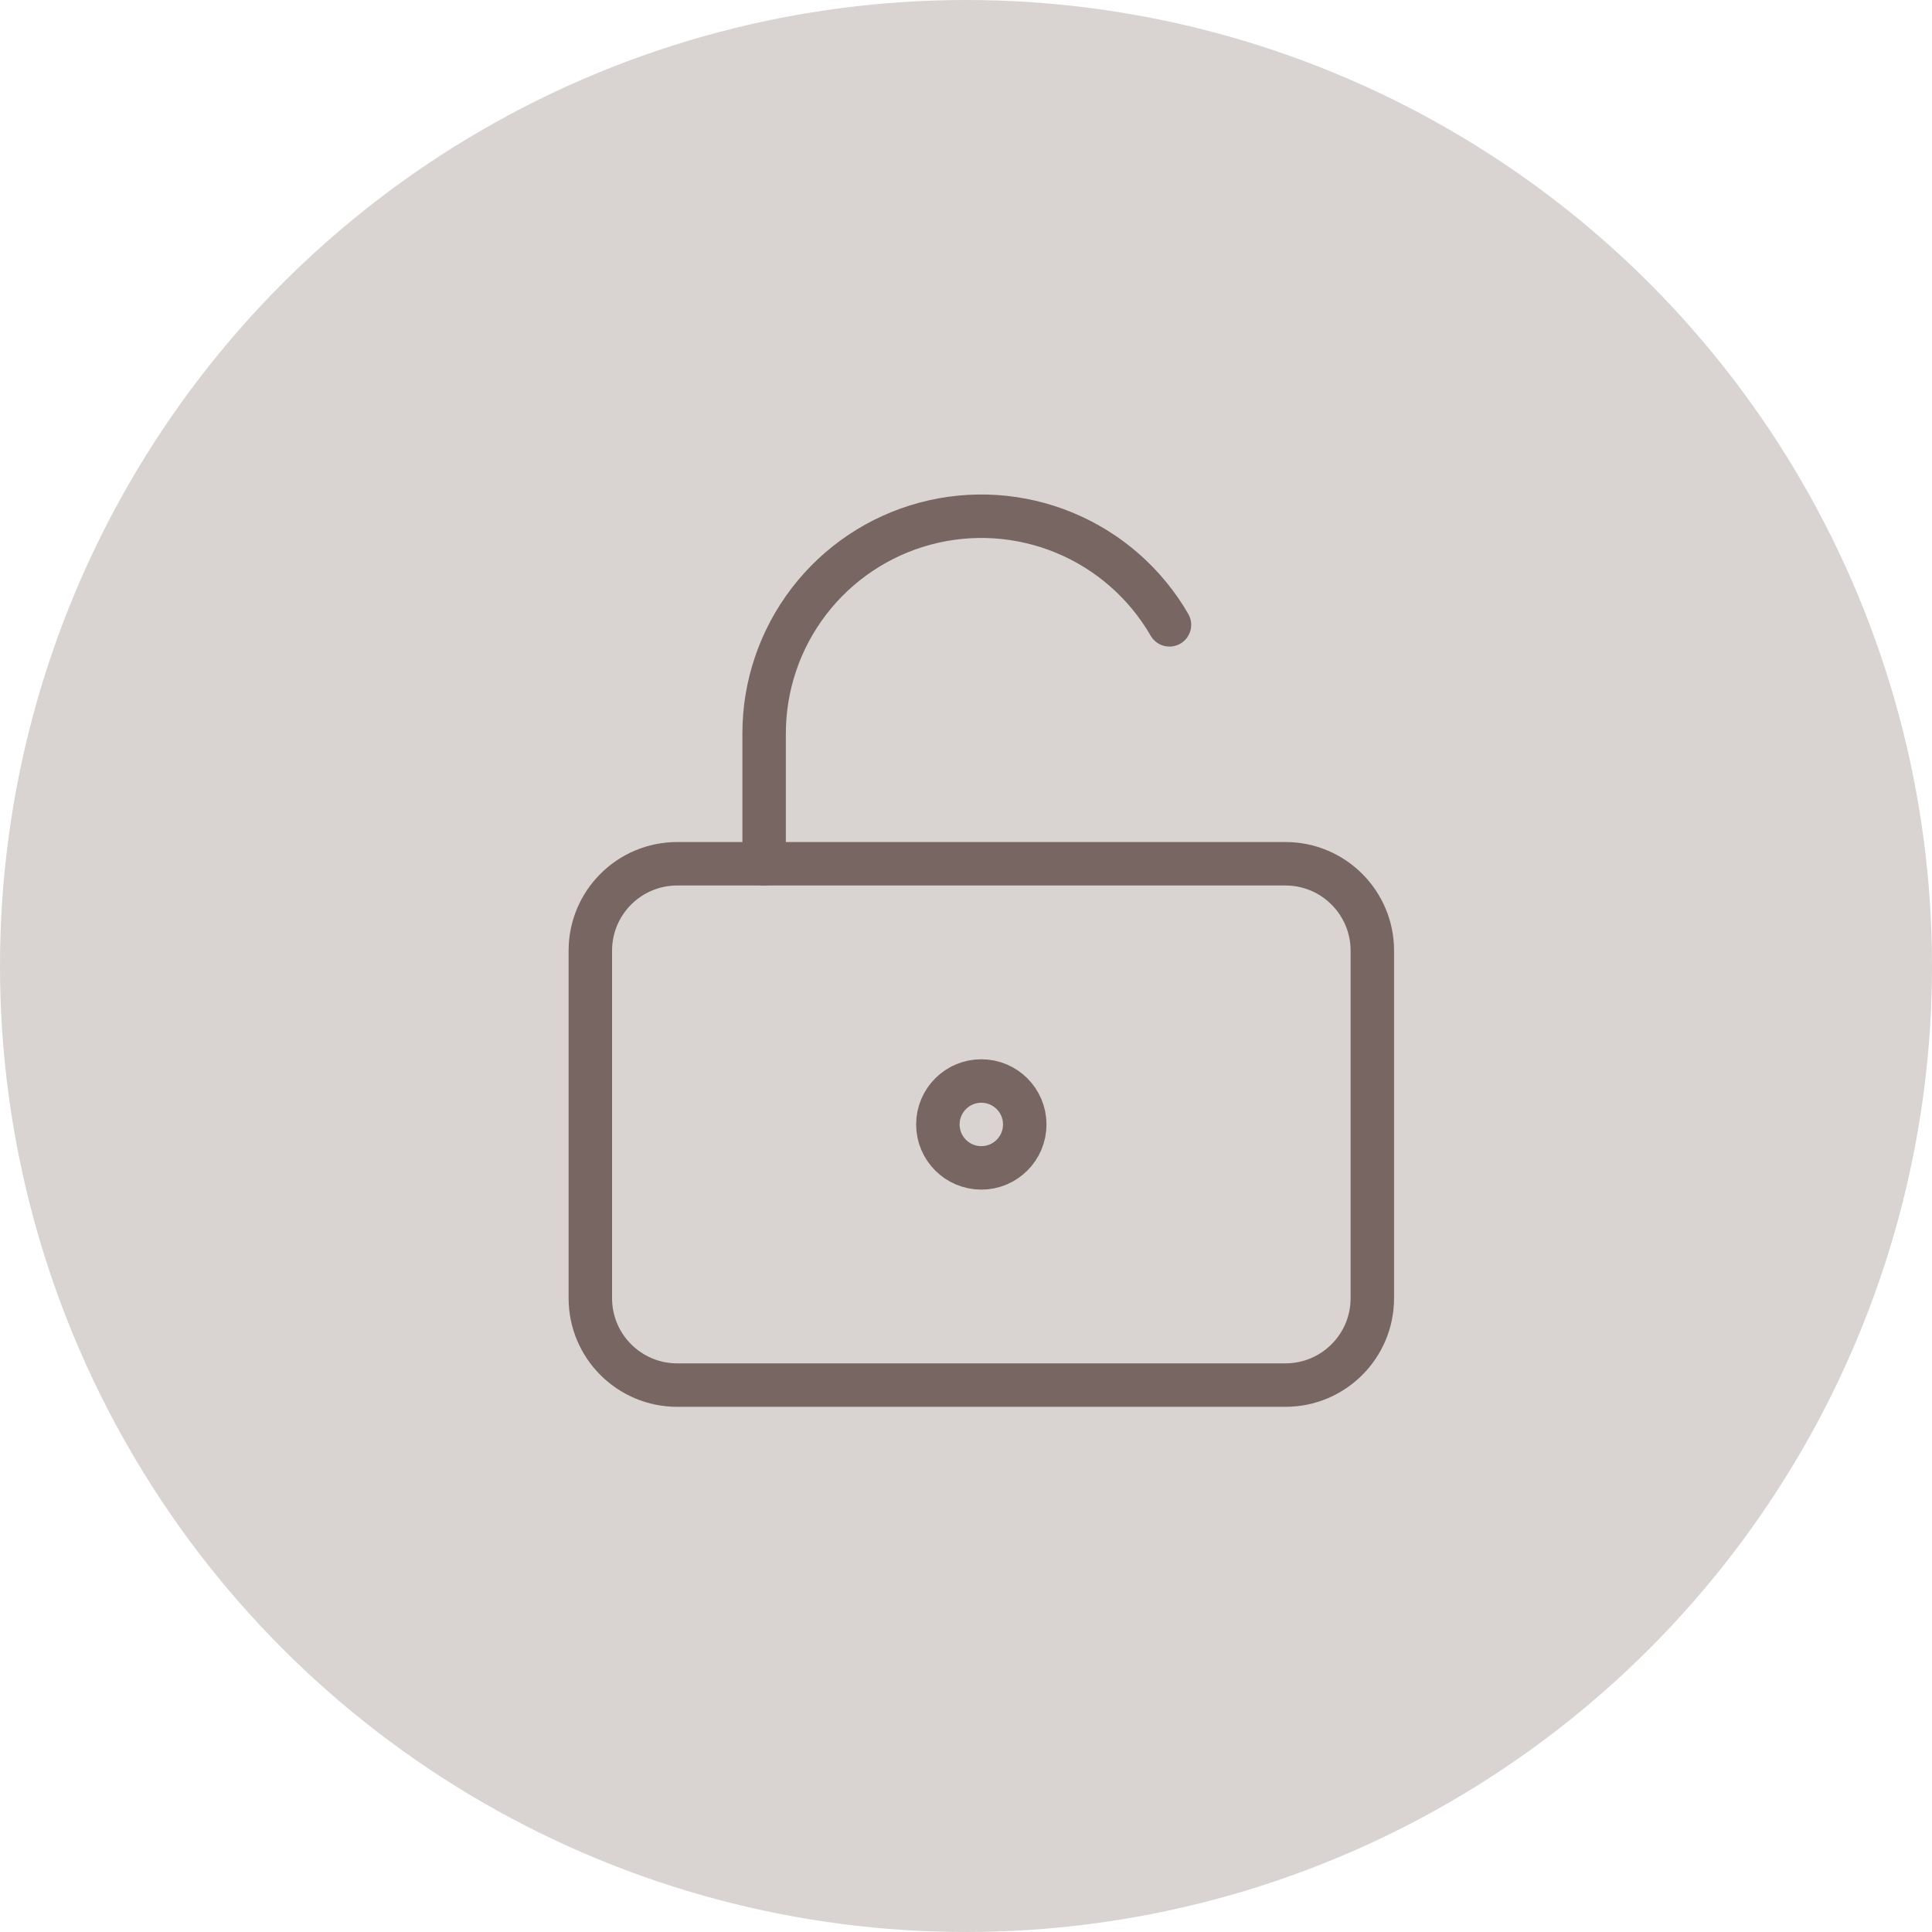 <svg width="63" height="63" viewBox="0 0 63 63" fill="none" xmlns="http://www.w3.org/2000/svg">
<circle cx="31.5" cy="31.5" r="31.5" fill="#D9D3D1"/>
<path d="M32 38.083C32.782 38.083 33.416 37.449 33.416 36.667C33.416 35.884 32.782 35.25 32 35.25C31.217 35.25 30.583 35.884 30.583 36.667C30.583 37.449 31.217 38.083 32 38.083Z" stroke="#776661" stroke-width="1.417" stroke-linecap="round" stroke-linejoin="round"/>
<path d="M41.917 28.166H22.083C20.518 28.166 19.25 29.435 19.25 31V42.333C19.25 43.898 20.518 45.166 22.083 45.166H41.917C43.481 45.166 44.75 43.898 44.75 42.333V31C44.75 29.435 43.481 28.166 41.917 28.166Z" stroke="#776661" stroke-width="1.417" stroke-linecap="round" stroke-linejoin="round"/>
<path d="M24.917 28.166V23.916C24.917 22.357 25.432 20.842 26.381 19.605C27.33 18.368 28.661 17.478 30.167 17.075C31.673 16.671 33.27 16.776 34.711 17.373C36.151 17.969 37.355 19.025 38.135 20.375" stroke="#776661" stroke-width="1.417" stroke-linecap="round" stroke-linejoin="round"/>
</svg>
